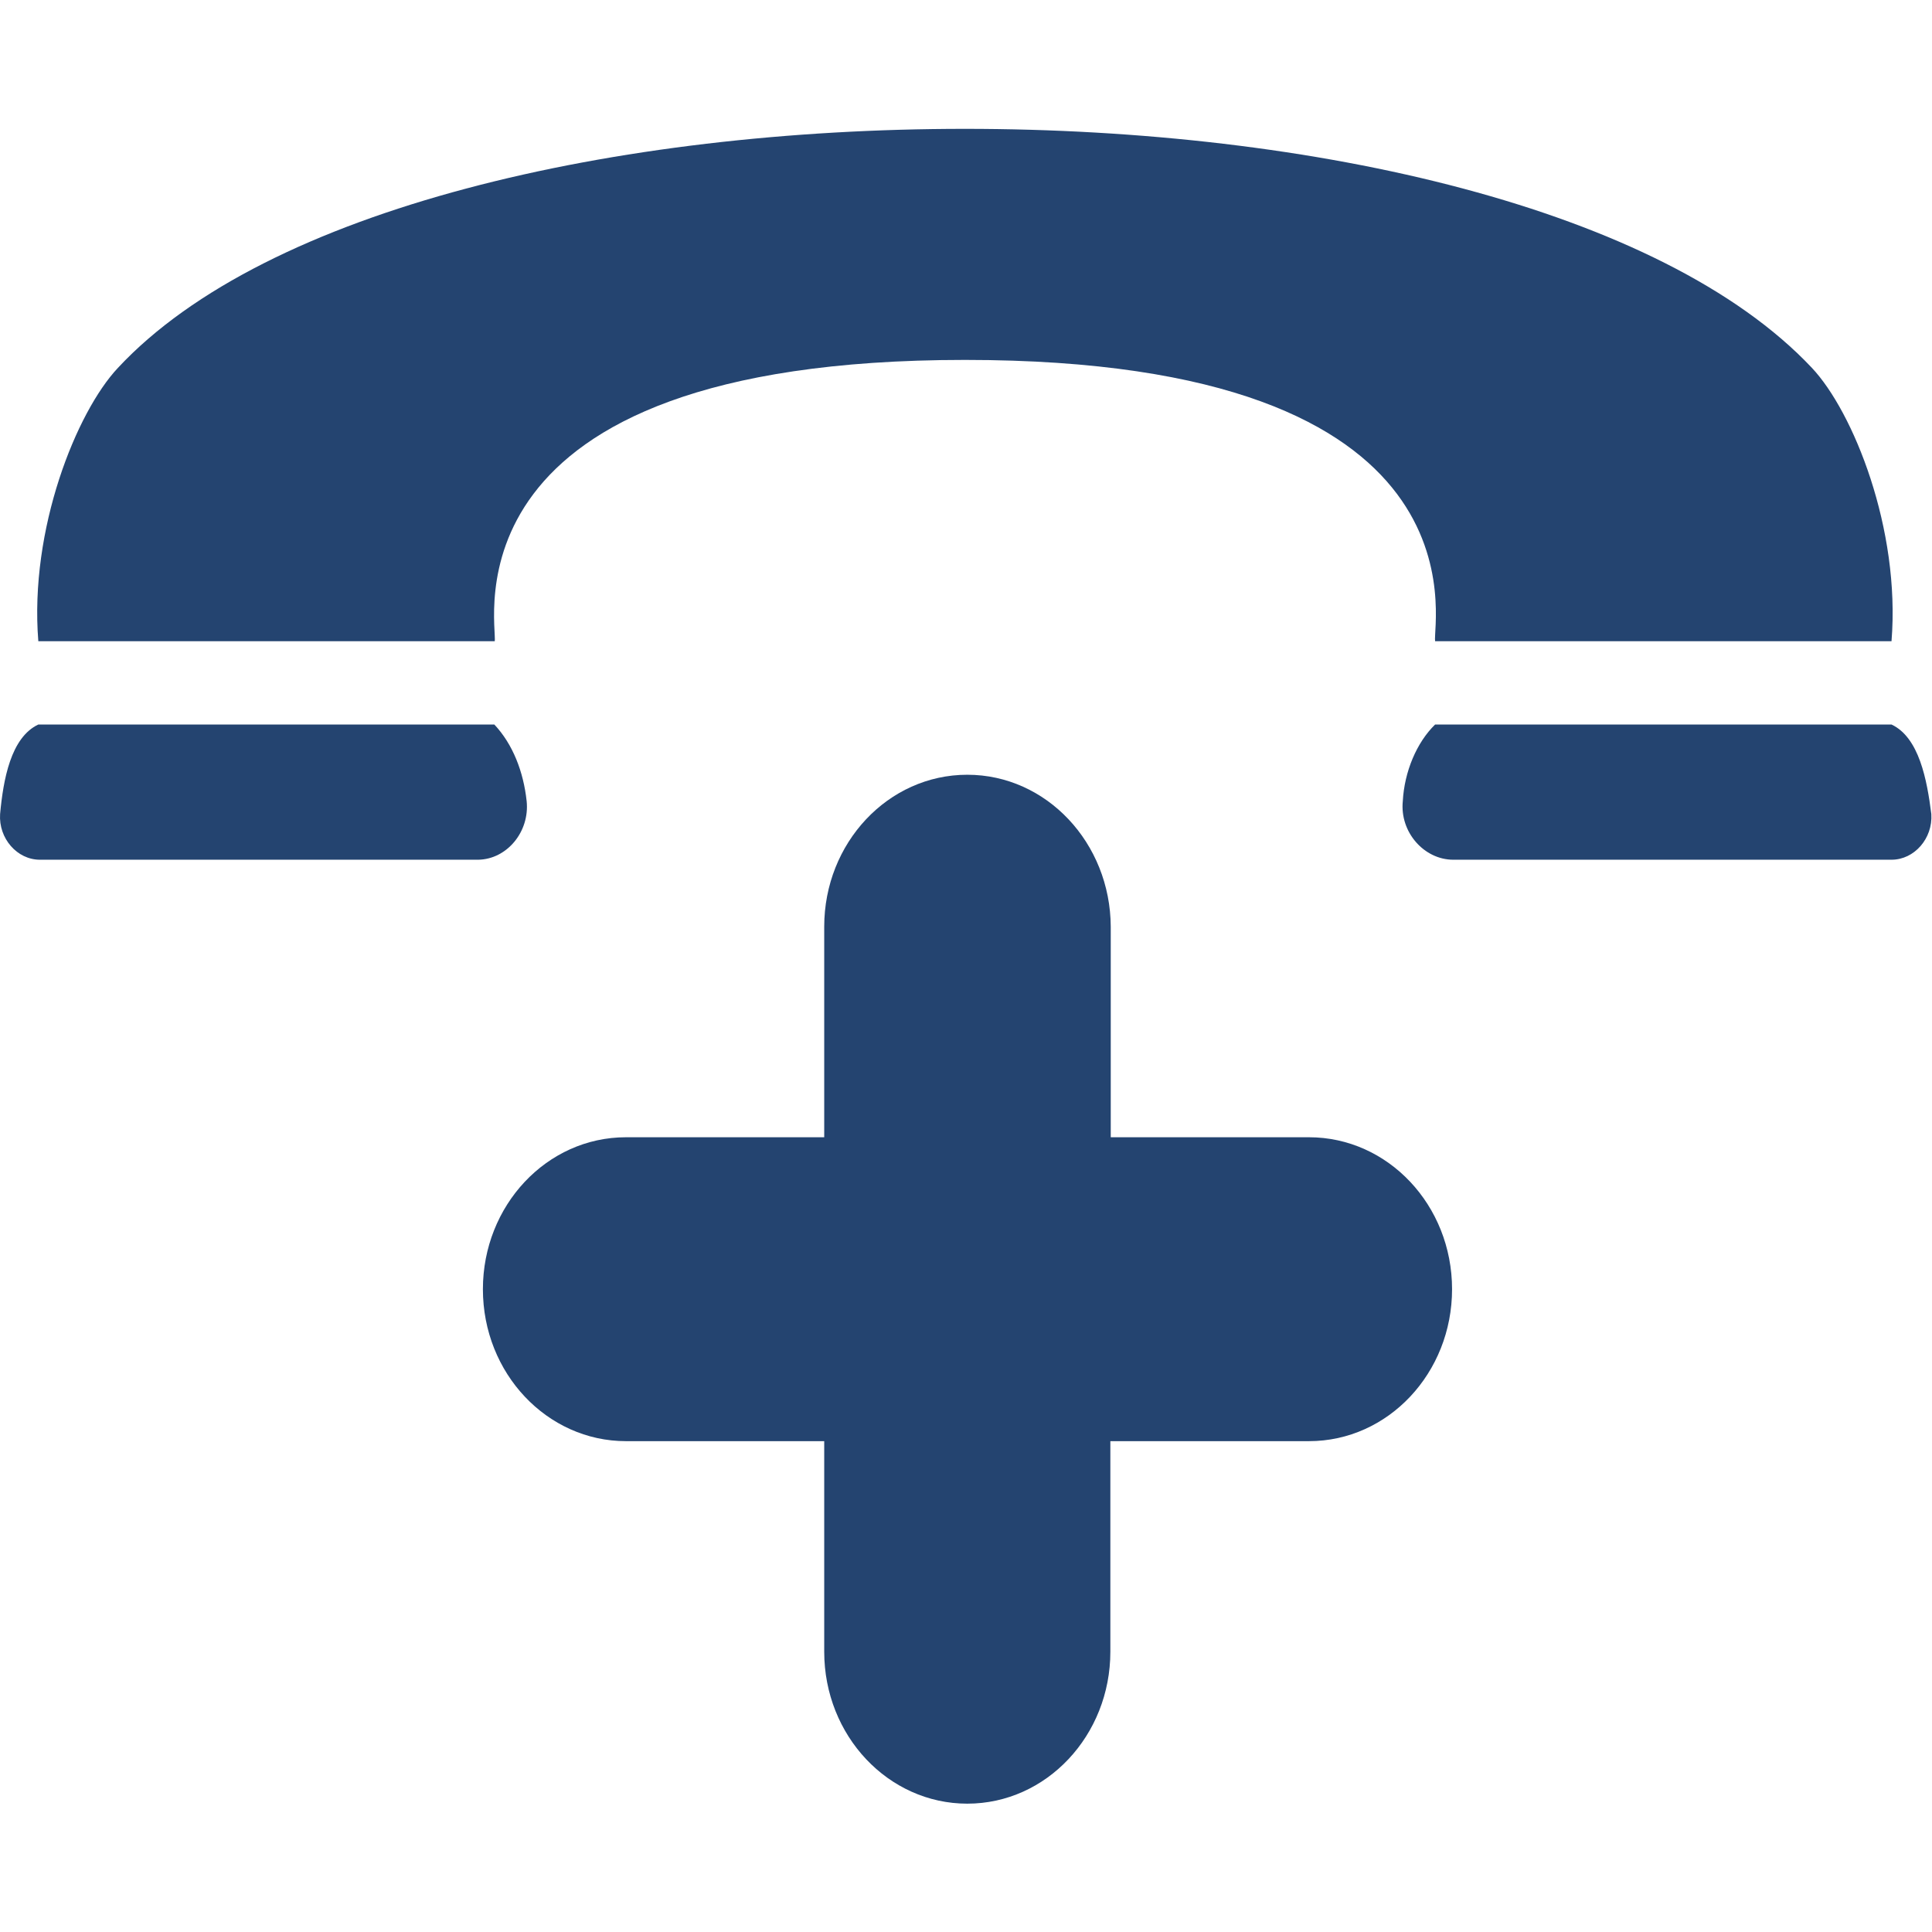 <?xml version="1.0" encoding="UTF-8" standalone="no"?> <!-- Generator: Adobe Illustrator 19.0.0, SVG Export Plug-In . SVG Version: 6.00 Build 0) --> <svg xmlns:dc="http://purl.org/dc/elements/1.1/" xmlns:cc="http://creativecommons.org/ns#" xmlns:rdf="http://www.w3.org/1999/02/22-rdf-syntax-ns#" xmlns:svg="http://www.w3.org/2000/svg" xmlns="http://www.w3.org/2000/svg" xmlns:sodipodi="http://sodipodi.sourceforge.net/DTD/sodipodi-0.dtd" xmlns:inkscape="http://www.inkscape.org/namespaces/inkscape" id="Capa_1" x="0px" y="0px" viewBox="0 0 300 300" xml:space="preserve" sodipodi:docname="emergency-call.svg" width="300" height="300" inkscape:version="0.92.0 r15299">  <defs id="defs4583"></defs> <g id="g4548" transform="matrix(0.612,0,0,0.65,8.6719728e-5,-9.226)" style="stroke-width:1.585;fill:#244470;fill-opacity:1"> <g id="g4546" style="stroke-width:1.585;fill:#244470;fill-opacity:1"> <g id="g4544" style="stroke-width:1.585;fill:#244470;fill-opacity:1"> <path d="m 245.424,199.274 v 0 c -20.1,0 -36.3,16.3 -36.3,36.3 v 50.3 h -50.3 c -20.1,0 -36.3,16.3 -36.3,36.3 v 0 c 0,20.1 16.3,36.3 36.3,36.3 h 50.3 v 50.3 c 0,20.1 16.3,36.3 36.3,36.3 v 0 c 20.1,0 36.3,-16.3 36.3,-36.3 v -50.3 h 50.4 c 20.1,0 36.3,-16.3 36.3,-36.3 v 0 c 0,-20.1 -16.3,-36.3 -36.3,-36.3 h -50.3 v -50.3 c -0.1,-20 -16.3,-36.3 -36.4,-36.3 z" id="path4536" inkscape:connector-curvature="0" style="stroke-width:1.585;fill:#244470;fill-opacity:1"></path> <path d="m 133.624,205.574 c -0.8,-7 -3.5,-13.6 -8.2,-18.3 H 9.724 c -7,3.1 -8.9,13.2 -9.7,21.4 -0.4,5.8 4.3,10.9 10.1,10.9 h 111.2 c 7.3,-0.1 13.1,-6.7 12.3,-14 z" id="path4538" inkscape:connector-curvature="0" style="stroke-width:1.585;fill:#244470;fill-opacity:1"></path> <path d="m 479.924,187.274 h -115.8 c -4.7,4.3 -7.8,11.3 -8.2,18.3 -0.8,7.4 5.4,14 12.8,14 h 111.2 c 5.8,0 10.5,-5.1 10.1,-10.9 -1.1,-8.2 -3.1,-18.3 -10.1,-21.4 z" id="path4540" inkscape:connector-curvature="0" style="stroke-width:1.585;fill:#244470;fill-opacity:1"></path> <path d="m 125.524,167.474 c 0.8,-4.3 -14.4,-67.3 119.3,-67.3 134.1,0 118.5,63 119.3,67.2 h 115.8 c 2.3,-26.8 -9.7,-54.8 -20.2,-65.3 -38.1,-38.1 -126.3,-57.1 -214.9,-57.1 v 0 0 0 0 c -88.6,0 -177.2,19 -214.9,57.1 -10.5,10.5 -22.5,38.5 -20.2,65.3 h 115.8 z" id="path4542" inkscape:connector-curvature="0" style="stroke-width:1.585;fill:#244470;fill-opacity:1"></path> </g> </g> </g> <g id="g4550" transform="translate(0,-190.048)"></g> <g id="g4552" transform="translate(0,-190.048)"></g> <g id="g4554" transform="translate(0,-190.048)"></g> <g id="g4556" transform="translate(0,-190.048)"></g> <g id="g4558" transform="translate(0,-190.048)"></g> <g id="g4560" transform="translate(0,-190.048)"></g> <g id="g4562" transform="translate(0,-190.048)"></g> <g id="g4564" transform="translate(0,-190.048)"></g> <g id="g4566" transform="translate(0,-190.048)"></g> <g id="g4568" transform="translate(0,-190.048)"></g> <g id="g4570" transform="translate(0,-190.048)"></g> <g id="g4572" transform="translate(0,-190.048)"></g> <g id="g4574" transform="translate(0,-190.048)"></g> <g id="g4576" transform="translate(0,-190.048)"></g> <g id="g4578" transform="translate(0,-190.048)"></g> </svg> 